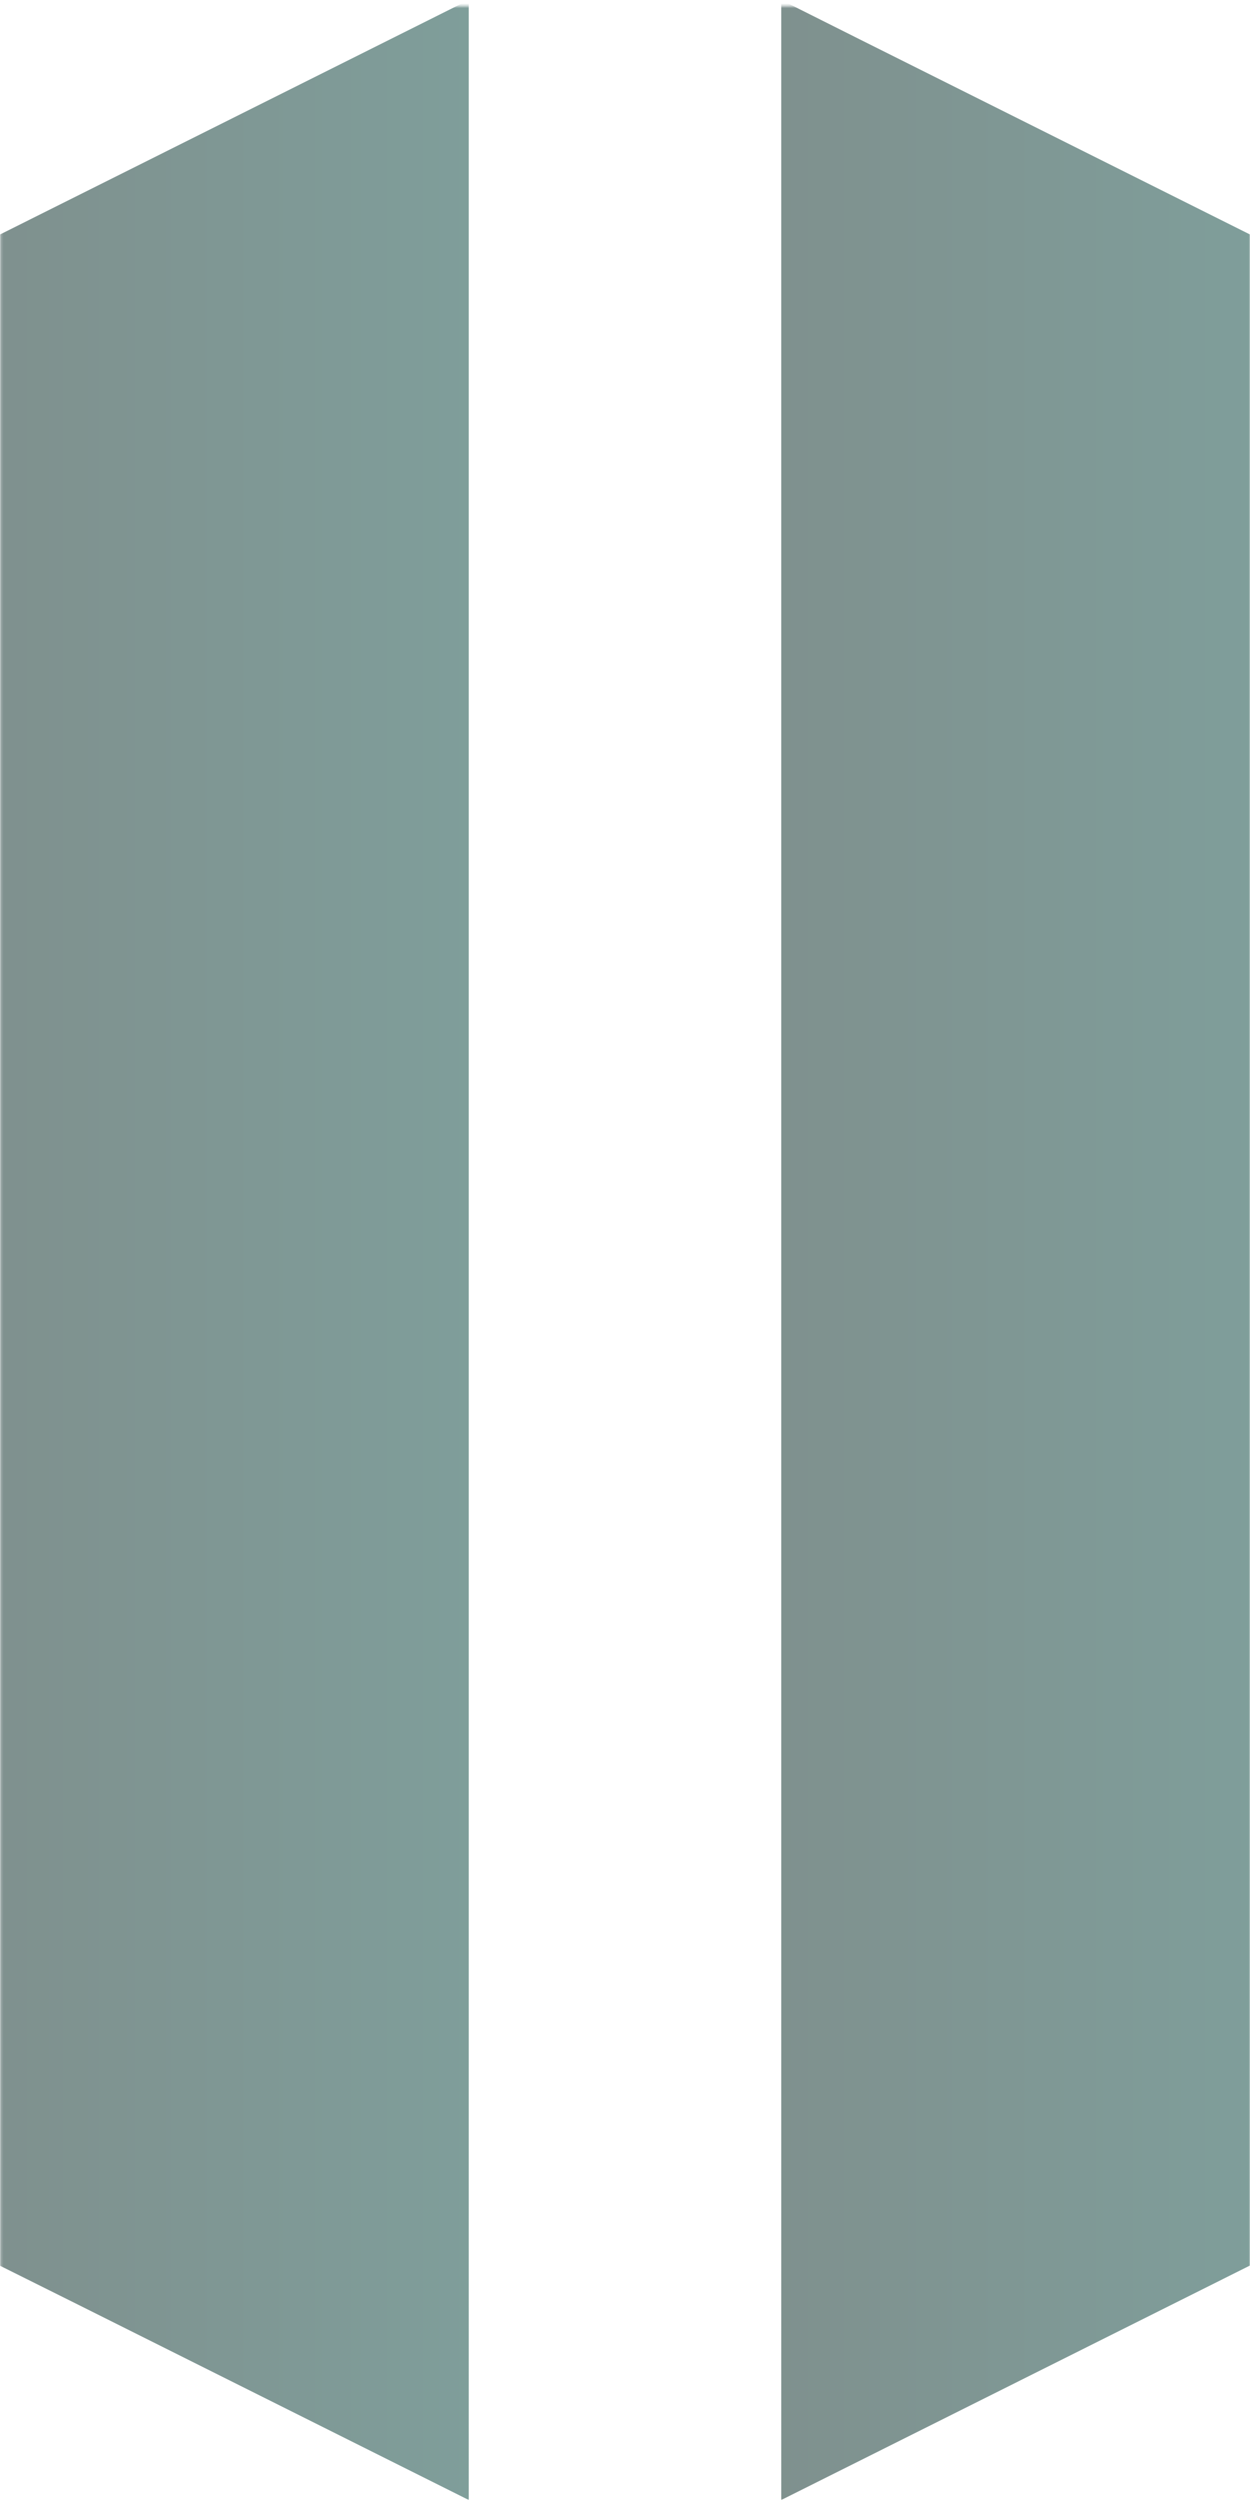 <?xml version="1.0" encoding="UTF-8"?> <svg xmlns="http://www.w3.org/2000/svg" xmlns:xlink="http://www.w3.org/1999/xlink" version="1.1" id="Layer_1" x="0px" y="0px" viewBox="0 0 540 1080" style="enable-background:new 0 0 540 1080;" xml:space="preserve"> <style type="text/css"> .st0{filter:url(#Adobe_OpacityMaskFilter);} .st1{fill:url(#SVGID_00000147913753696133837520000001058770707340675211_);} .st2{opacity:0.5;mask:url(#SVGID_1_);} .st3{fill:url(#SVGID_00000178196477765541031920000018259429788365403544_);} .st4{fill:url(#SVGID_00000008829478609039780650000013558199601041681029_);} </style> <defs> <filter id="Adobe_OpacityMaskFilter" filterUnits="userSpaceOnUse" x="0" y="0" width="540" height="1080"> <feColorMatrix type="matrix" values="-1 0 0 0 1 0 -1 0 0 1 0 0 -1 0 1 0 0 0 1 0" color-interpolation-filters="sRGB" result="source"></feColorMatrix> </filter> </defs> <mask maskUnits="userSpaceOnUse" x="0" y="0" width="540" height="1080" id="SVGID_1_"> <g class="st0"> <linearGradient id="SVGID_00000063599838783581119590000010912452921352748694_" gradientUnits="userSpaceOnUse" x1="273.234" y1="1080" x2="273.234" y2="2.588"> <stop offset="0.16" style="stop-color:#FFFFFF"></stop> <stop offset="1" style="stop-color:#000000"></stop> </linearGradient> <rect x="0.2" y="2.6" style="fill:url(#SVGID_00000063599838783581119590000010912452921352748694_);" width="546.1" height="1077.4"></rect> </g> </mask> <g class="st2"> <linearGradient id="SVGID_00000168118501525029950310000010655413370094231691_" gradientUnits="userSpaceOnUse" x1="0" y1="540" x2="202.495" y2="540"> <stop offset="0" style="stop-color:#00231E"></stop> <stop offset="1" style="stop-color:#003D36"></stop> </linearGradient> <polygon style="fill:url(#SVGID_00000168118501525029950310000010655413370094231691_);" points="202.5,0 202.5,1080 168.7,1063.1 33.7,995.6 0,978.8 0,101.3 "></polygon> <linearGradient id="SVGID_00000120524541079425790360000011777304504889588662_" gradientUnits="userSpaceOnUse" x1="337.495" y1="540.014" x2="539.99" y2="540.014"> <stop offset="0" style="stop-color:#00231E"></stop> <stop offset="1" style="stop-color:#003D36"></stop> </linearGradient> <polygon style="fill:url(#SVGID_00000120524541079425790360000011777304504889588662_);" points="540,101.3 540,978.7 337.5,1080 337.5,0 371.2,16.9 "></polygon> </g> </svg> 
